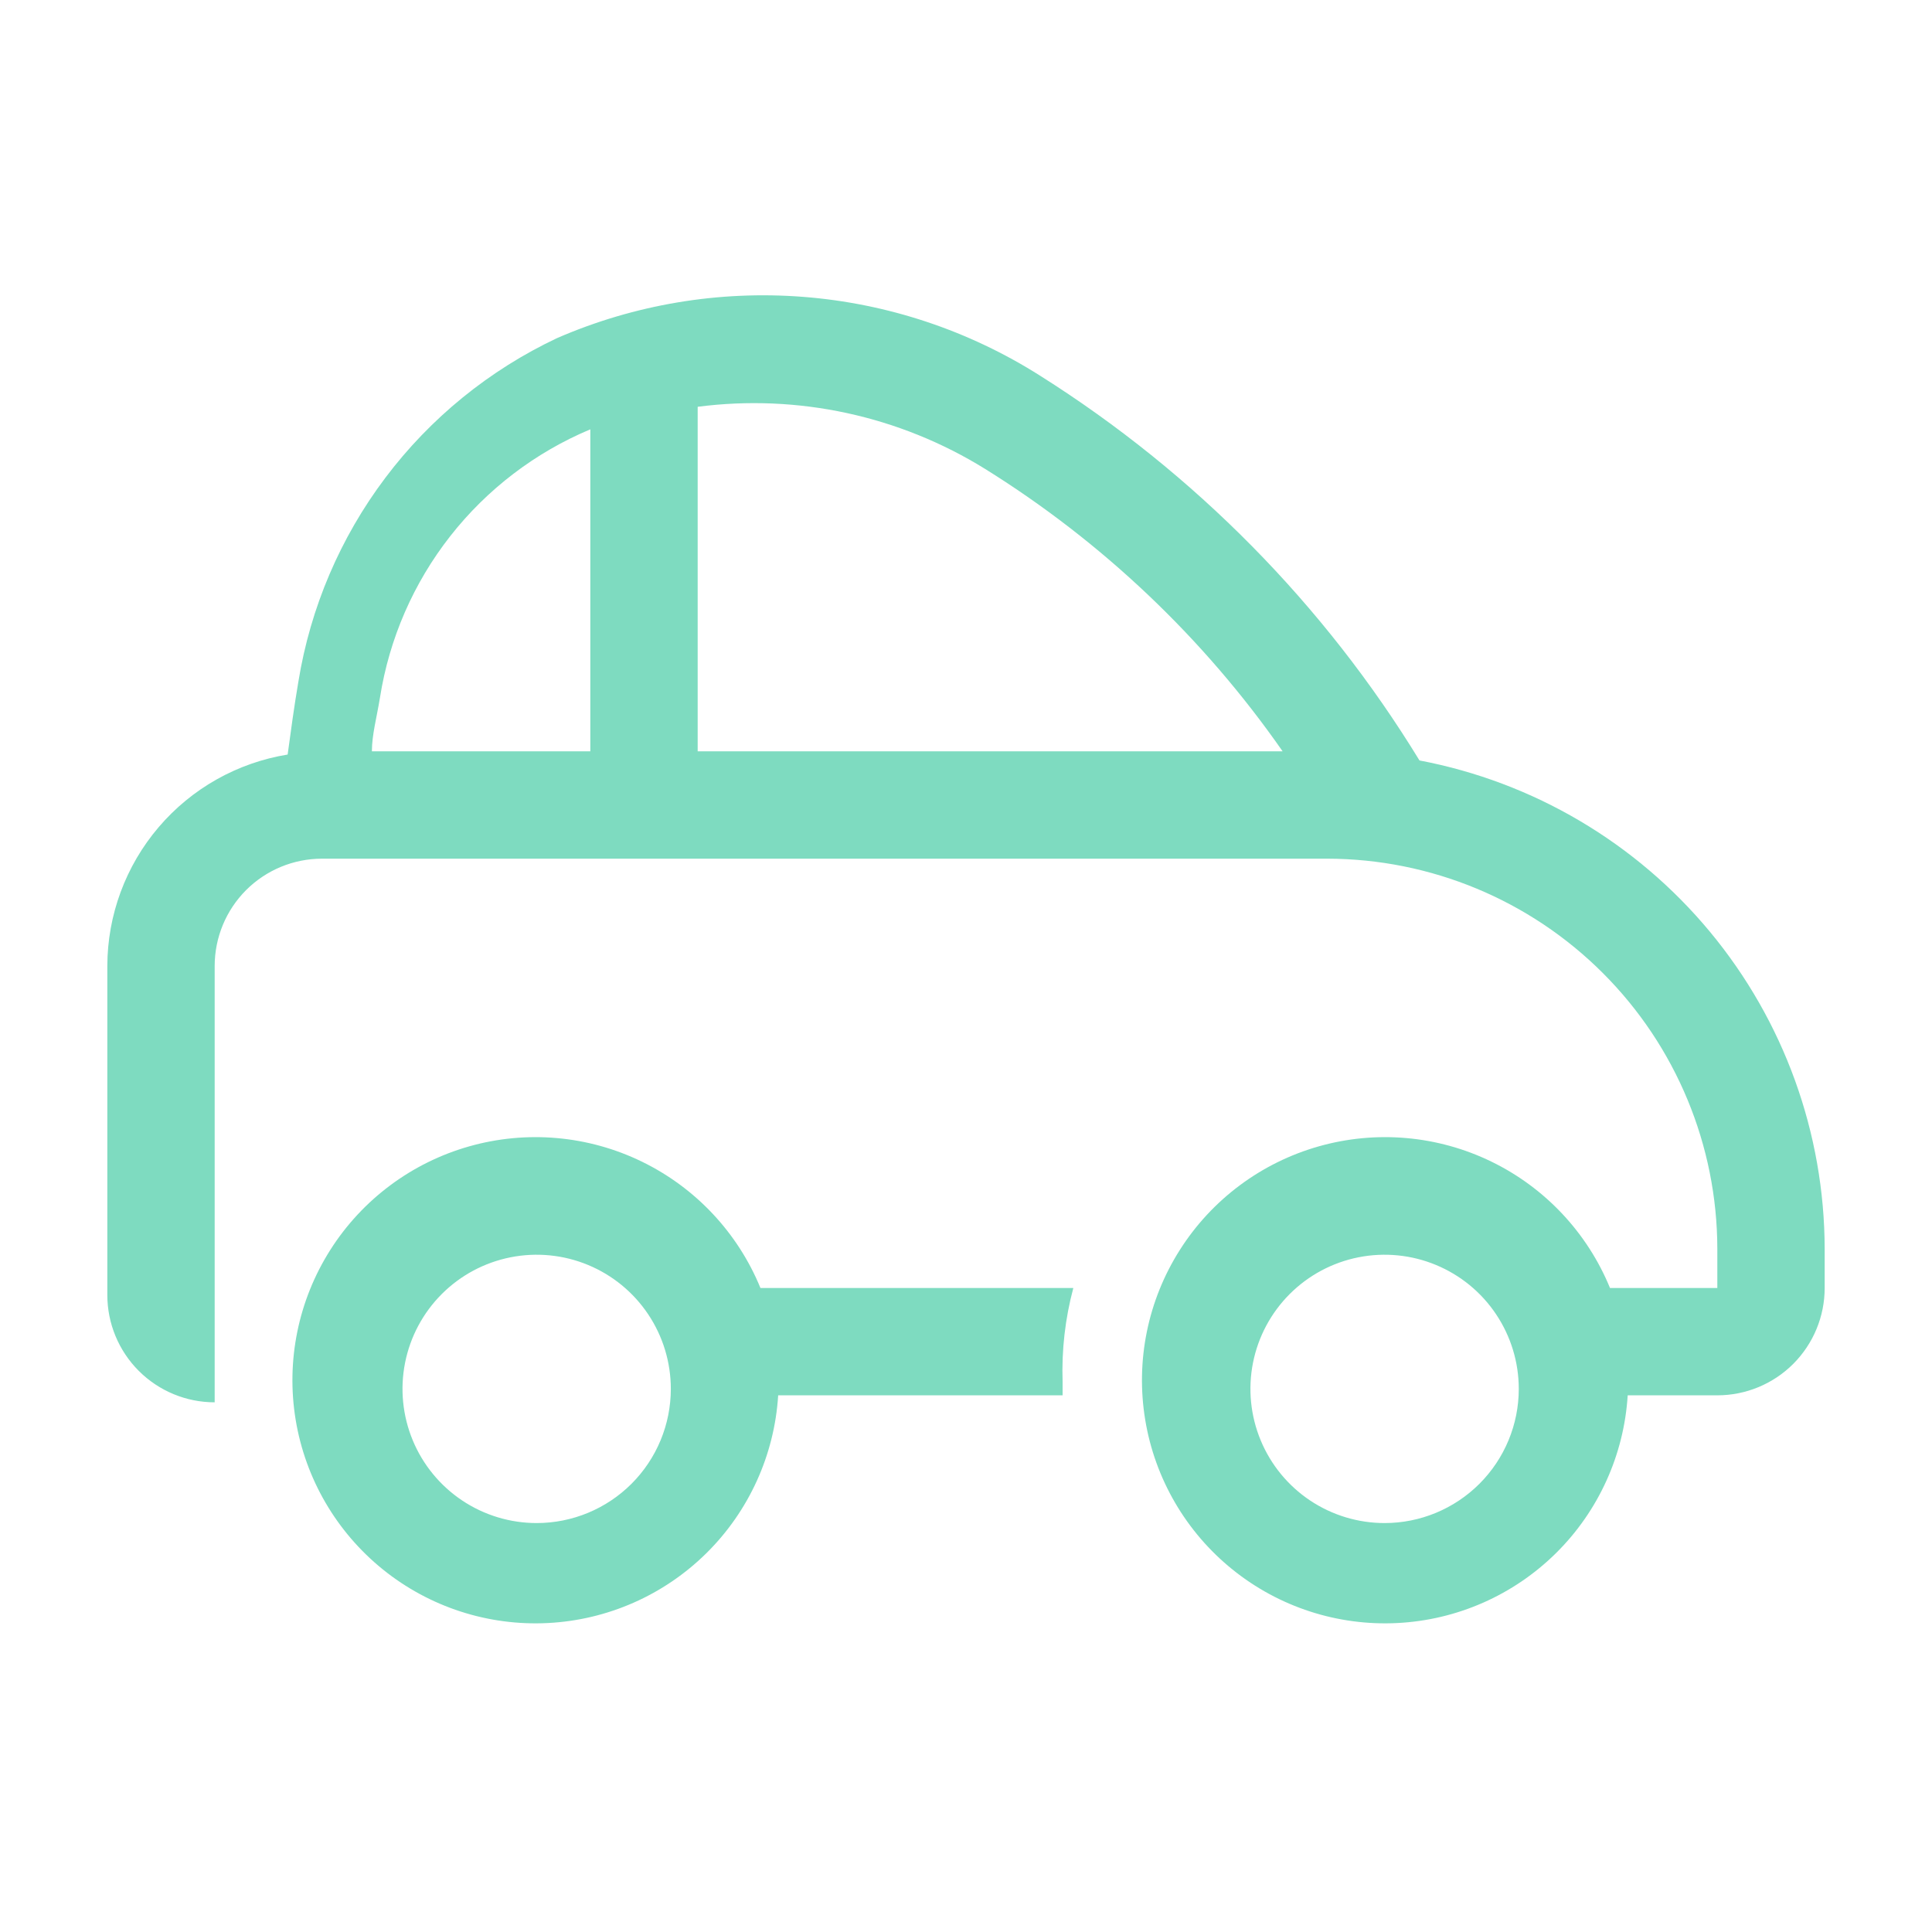 <svg width="87" height="87" viewBox="0 0 87 87" fill="none" xmlns="http://www.w3.org/2000/svg">
<g clip-path="url(#clip0_466_504)">
<path d="M63.921 34.244C59.635 27.23 53.788 21.301 46.835 16.917C43.623 14.881 39.962 13.662 36.17 13.368C32.379 13.073 28.573 13.71 25.085 15.225C22.034 16.664 19.379 18.824 17.35 21.519C15.32 24.214 13.977 27.362 13.437 30.692C13.243 31.828 13.098 32.915 12.953 33.978C10.691 34.345 8.632 35.504 7.145 37.248C5.657 38.992 4.838 41.208 4.833 43.5V58.314C4.833 59.596 5.342 60.825 6.249 61.732C7.155 62.638 8.385 63.148 9.667 63.148V43.5C9.667 42.218 10.176 40.989 11.082 40.082C11.989 39.176 13.218 38.667 14.5 38.667H59.764C64.422 38.673 68.887 40.526 72.18 43.82C75.474 47.113 77.327 51.578 77.333 56.236V58H72.5C71.479 55.511 69.578 53.485 67.159 52.309C64.74 51.132 61.972 50.888 59.384 51.622C56.796 52.356 54.569 54.017 53.128 56.288C51.686 58.559 51.132 61.282 51.57 63.936C52.008 66.59 53.407 68.99 55.502 70.678C57.596 72.366 60.239 73.224 62.926 73.087C65.612 72.951 68.155 71.83 70.068 69.939C71.981 68.048 73.13 65.518 73.297 62.833H77.333C78.615 62.833 79.844 62.324 80.751 61.418C81.657 60.511 82.167 59.282 82.167 58V56.236C82.157 51.02 80.33 45.972 77 41.958C73.669 37.944 69.045 35.216 63.921 34.244ZM26.583 33.833H16.747C16.747 33.084 16.965 32.311 17.11 31.417C17.527 28.762 18.617 26.258 20.275 24.143C21.933 22.028 24.105 20.372 26.583 19.333V33.833ZM31.417 33.833V18.318C35.928 17.732 40.504 18.723 44.37 21.122C49.647 24.409 54.202 28.733 57.758 33.833H31.417ZM62.35 68.585C61.155 68.585 59.987 68.231 58.993 67.567C58 66.903 57.225 65.959 56.768 64.855C56.311 63.751 56.191 62.537 56.424 61.365C56.657 60.193 57.233 59.116 58.078 58.271C58.923 57.426 59.999 56.851 61.171 56.618C62.343 56.385 63.558 56.504 64.662 56.962C65.766 57.419 66.71 58.193 67.373 59.187C68.037 60.18 68.392 61.348 68.392 62.543C68.392 64.146 67.755 65.682 66.622 66.815C65.489 67.948 63.952 68.585 62.35 68.585Z" fill="#7EDBC0"/>
<path d="M34.244 58C33.224 55.511 31.322 53.485 28.903 52.309C26.484 51.132 23.716 50.888 21.128 51.622C18.54 52.356 16.313 54.017 14.872 56.288C13.431 58.559 12.876 61.282 13.314 63.936C13.752 66.59 15.152 68.99 17.246 70.678C19.341 72.366 21.983 73.224 24.67 73.087C27.357 72.951 29.899 71.83 31.812 69.939C33.725 68.048 34.875 65.518 35.042 62.833H47.85V62.229C47.802 60.803 47.965 59.378 48.333 58H34.244ZM24.167 68.585C22.972 68.585 21.804 68.231 20.81 67.567C19.817 66.903 19.042 65.959 18.585 64.855C18.128 63.751 18.008 62.537 18.241 61.365C18.474 60.193 19.05 59.116 19.895 58.271C20.739 57.426 21.816 56.851 22.988 56.618C24.16 56.385 25.375 56.504 26.479 56.962C27.583 57.419 28.526 58.193 29.19 59.187C29.854 60.18 30.208 61.348 30.208 62.543C30.208 64.146 29.572 65.682 28.439 66.815C27.306 67.948 25.769 68.585 24.167 68.585Z" fill="#7EDBC0"/>
</g>
<defs>
<clipPath id="clip0_466_504">
<rect width="87" height="87" fill="white"/>
</clipPath>
</defs>
</svg>
